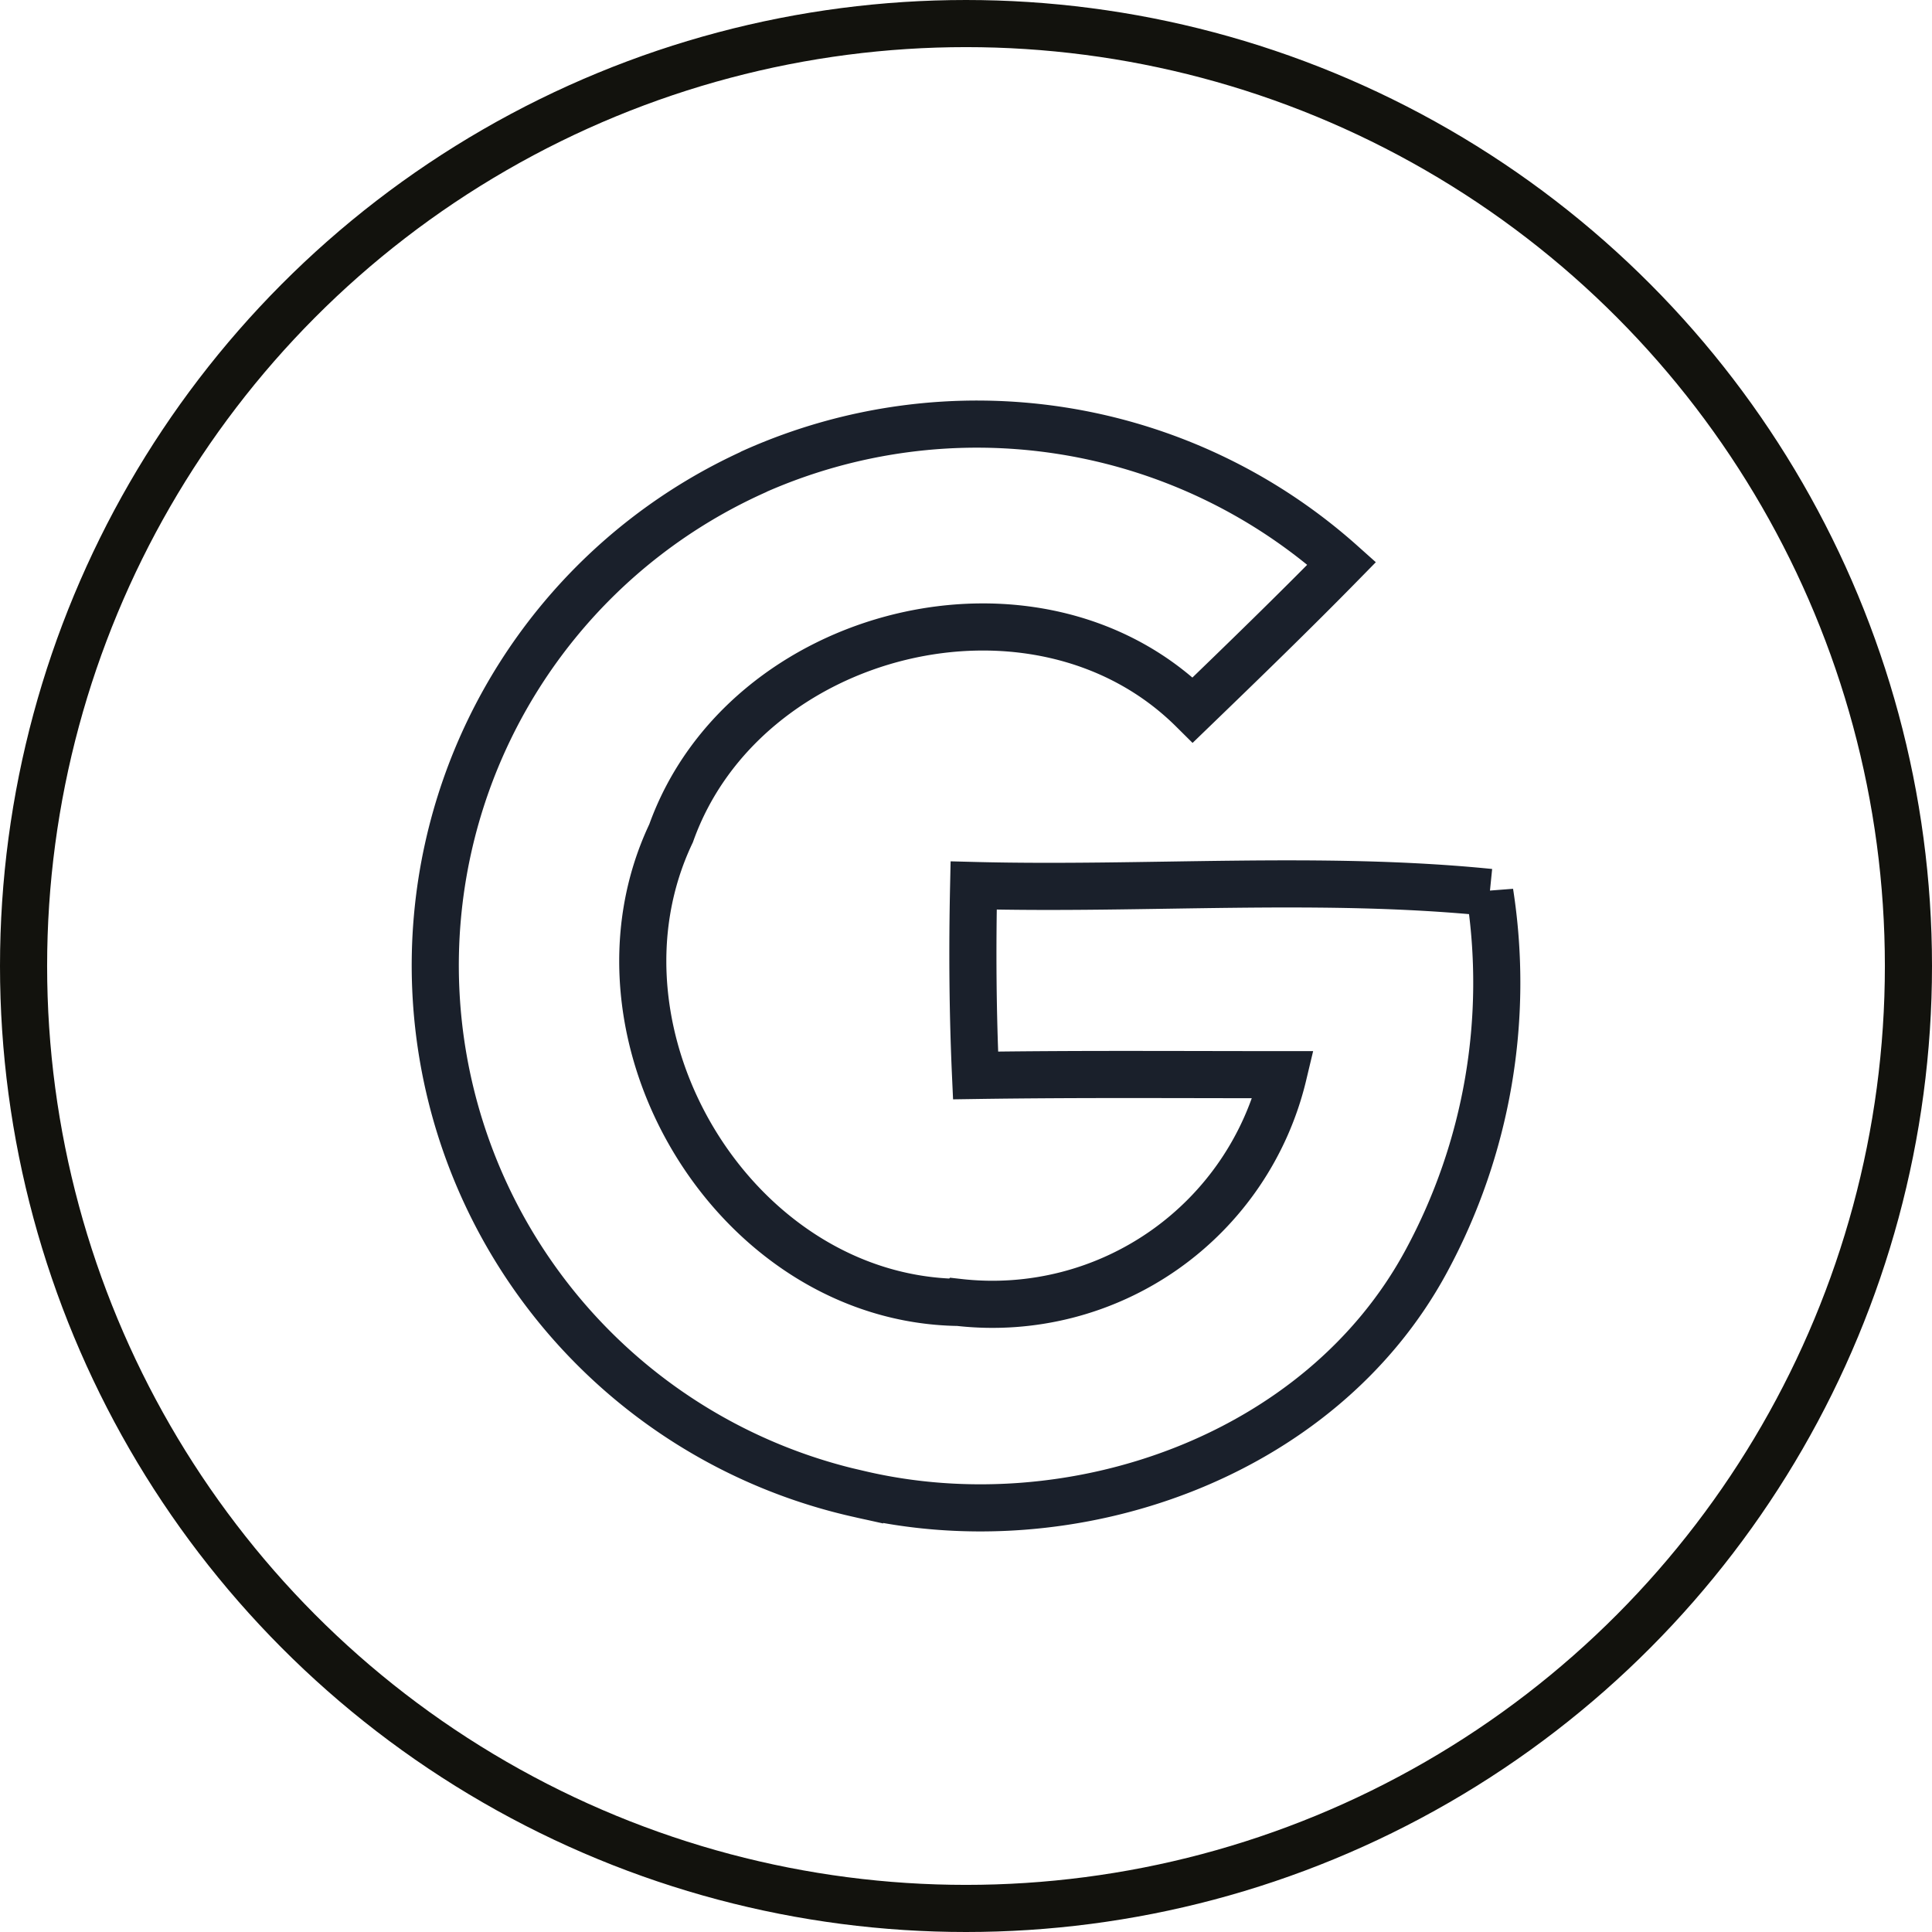 <svg xmlns="http://www.w3.org/2000/svg" viewBox="0 0 82 82">
  <g id="Gruppe_73" data-name="Gruppe 73" transform="translate(301 1)">
    <circle id="Ellipse_7" data-name="Ellipse 7" cx="40" cy="40" r="40" transform="translate(-300)" fill="none" stroke="#12120d" stroke-miterlimit="10" stroke-width="2"/>
    <g id="Gruppe_72" data-name="Gruppe 72">
      <path id="Pfad_49" data-name="Pfad 49" d="M-269,19.017a23.231,23.231,0,0,1,24.947,3.893c-2.068,2.109-4.195,4.169-6.321,6.222-6.614-6.567-19.044-3.452-22.142,5.233-4.055,8.545,2.681,19.78,12.205,19.913a12.69,12.69,0,0,0,13.778-9.665c-4.357,0-8.708-.033-13.061.032-.122-2.681-.139-5.372-.081-8.062,7.28.189,14.736-.428,21.906.294a24.838,24.838,0,0,1-2.691,15.643c-4.5,8.351-15.085,12-24.056,9.894a22.986,22.986,0,0,1-17.464-27.42,22.984,22.984,0,0,1,12.968-15.966Z" fill="none" stroke="#1a202b" stroke-miterlimit="10" stroke-width="2"/>
    </g>
  </g>
</svg>
